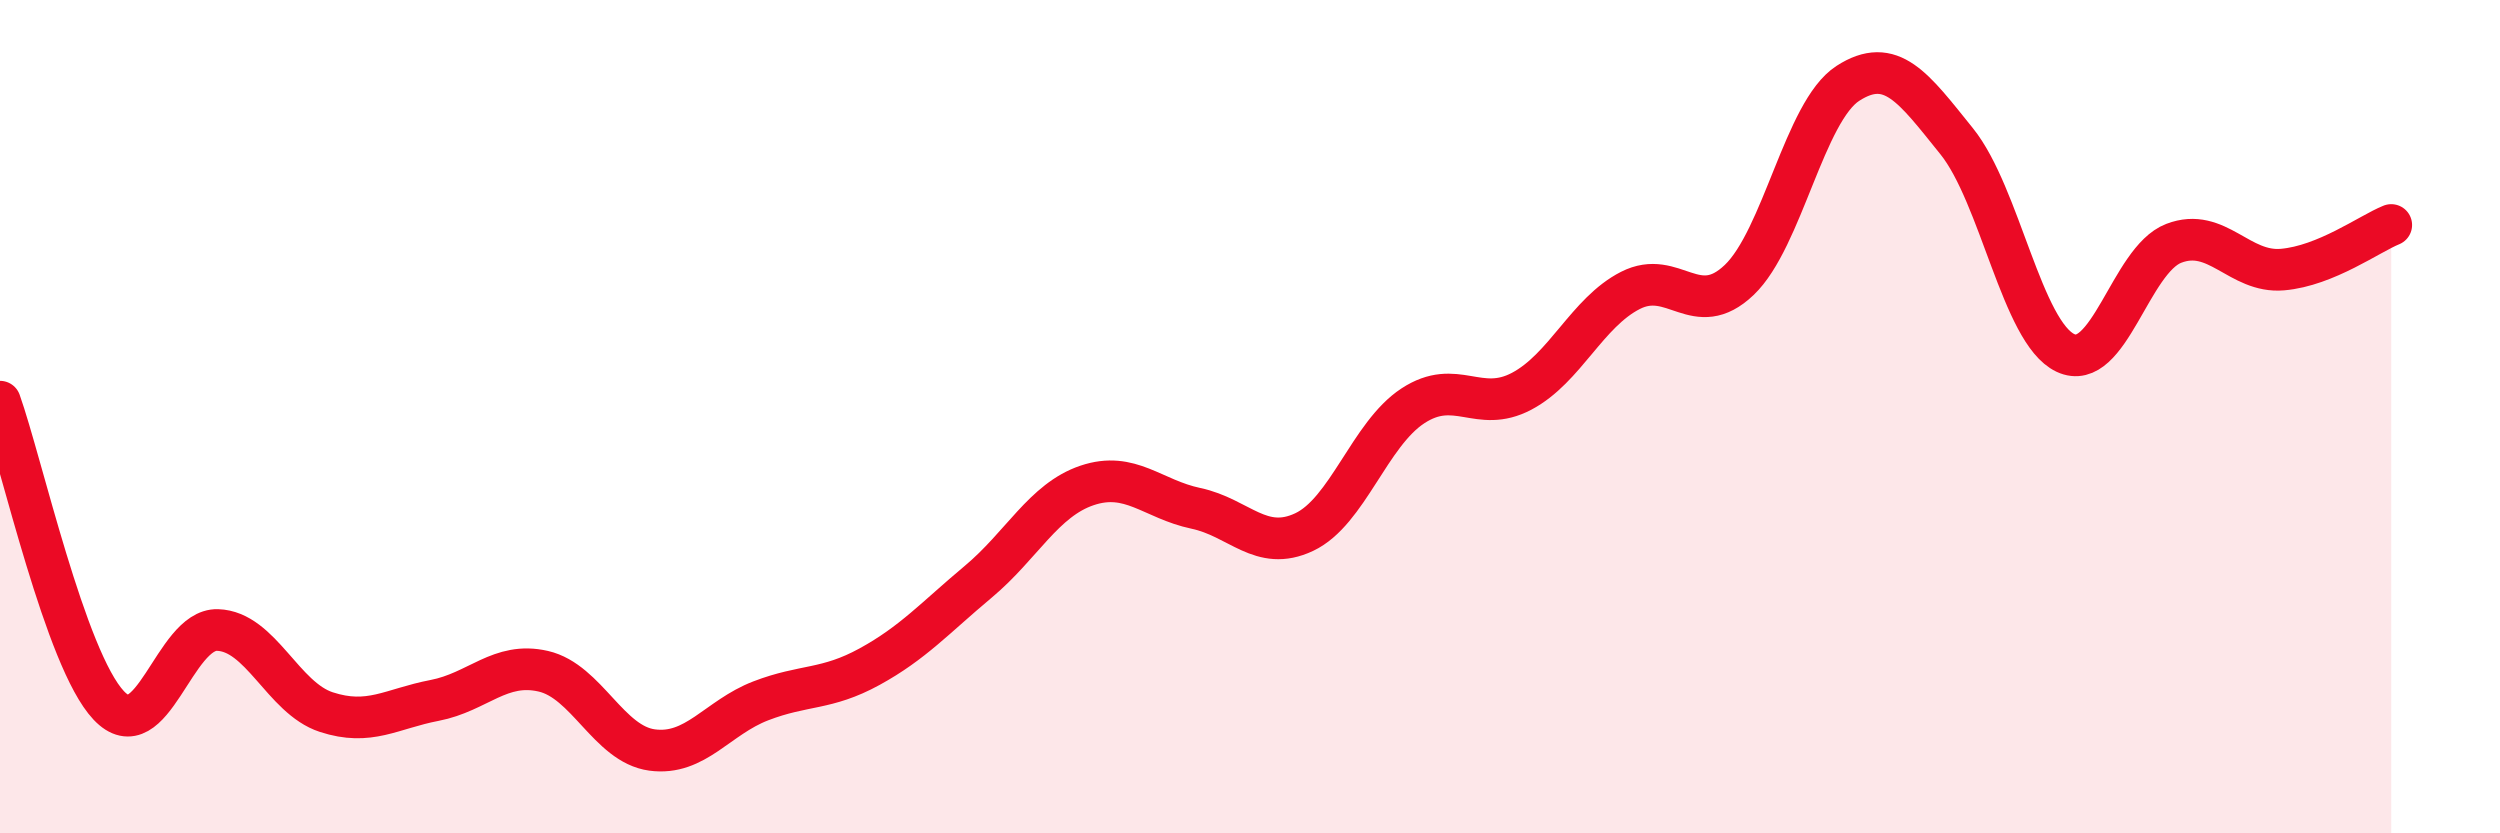 
    <svg width="60" height="20" viewBox="0 0 60 20" xmlns="http://www.w3.org/2000/svg">
      <path
        d="M 0,9.64 C 0.52,11.1 1.57,15.83 2.61,16.93 C 3.65,18.03 4.18,15.09 5.22,15.12 C 6.26,15.15 6.79,16.75 7.83,17.09 C 8.87,17.43 9.39,17.01 10.43,16.81 C 11.47,16.61 12,15.87 13.04,16.11 C 14.08,16.35 14.61,17.86 15.65,18 C 16.69,18.14 17.22,17.22 18.26,16.82 C 19.3,16.42 19.83,16.57 20.87,16 C 21.91,15.43 22.44,14.83 23.48,13.96 C 24.52,13.09 25.05,12 26.09,11.65 C 27.13,11.3 27.66,11.98 28.7,12.2 C 29.74,12.42 30.26,13.26 31.3,12.77 C 32.34,12.28 32.87,10.42 33.91,9.74 C 34.95,9.06 35.48,9.94 36.52,9.39 C 37.56,8.84 38.09,7.5 39.13,6.97 C 40.17,6.44 40.7,7.71 41.74,6.72 C 42.78,5.73 43.31,2.67 44.35,2 C 45.39,1.33 45.92,2.1 46.96,3.39 C 48,4.68 48.53,7.98 49.57,8.47 C 50.61,8.96 51.13,6.24 52.17,5.84 C 53.21,5.44 53.74,6.56 54.78,6.47 C 55.82,6.38 56.87,5.61 57.39,5.4L57.39 20L0 20Z"
        fill="#EB0A25"
        opacity="0.1"
        stroke-linecap="round"
        stroke-linejoin="round"
      />
      <path
        d="M 0,9.64 C 0.52,11.1 1.57,15.83 2.61,16.93 C 3.65,18.03 4.18,15.09 5.22,15.12 C 6.26,15.15 6.79,16.75 7.83,17.09 C 8.87,17.43 9.39,17.01 10.43,16.81 C 11.47,16.61 12,15.87 13.04,16.11 C 14.08,16.35 14.61,17.86 15.65,18 C 16.69,18.14 17.22,17.22 18.26,16.82 C 19.3,16.42 19.83,16.57 20.87,16 C 21.91,15.43 22.44,14.83 23.48,13.96 C 24.52,13.09 25.05,12 26.09,11.65 C 27.13,11.3 27.66,11.98 28.7,12.2 C 29.74,12.42 30.26,13.26 31.3,12.77 C 32.34,12.28 32.87,10.42 33.91,9.74 C 34.95,9.06 35.48,9.94 36.52,9.39 C 37.56,8.84 38.09,7.5 39.13,6.97 C 40.17,6.44 40.7,7.71 41.74,6.72 C 42.78,5.73 43.31,2.67 44.35,2 C 45.39,1.33 45.92,2.1 46.96,3.39 C 48,4.68 48.53,7.98 49.57,8.47 C 50.61,8.96 51.13,6.24 52.17,5.84 C 53.21,5.44 53.74,6.56 54.78,6.47 C 55.82,6.38 56.87,5.61 57.39,5.4"
        stroke="#EB0A25"
        stroke-width="1"
        fill="none"
        stroke-linecap="round"
        stroke-linejoin="round"
      />
    </svg>
  